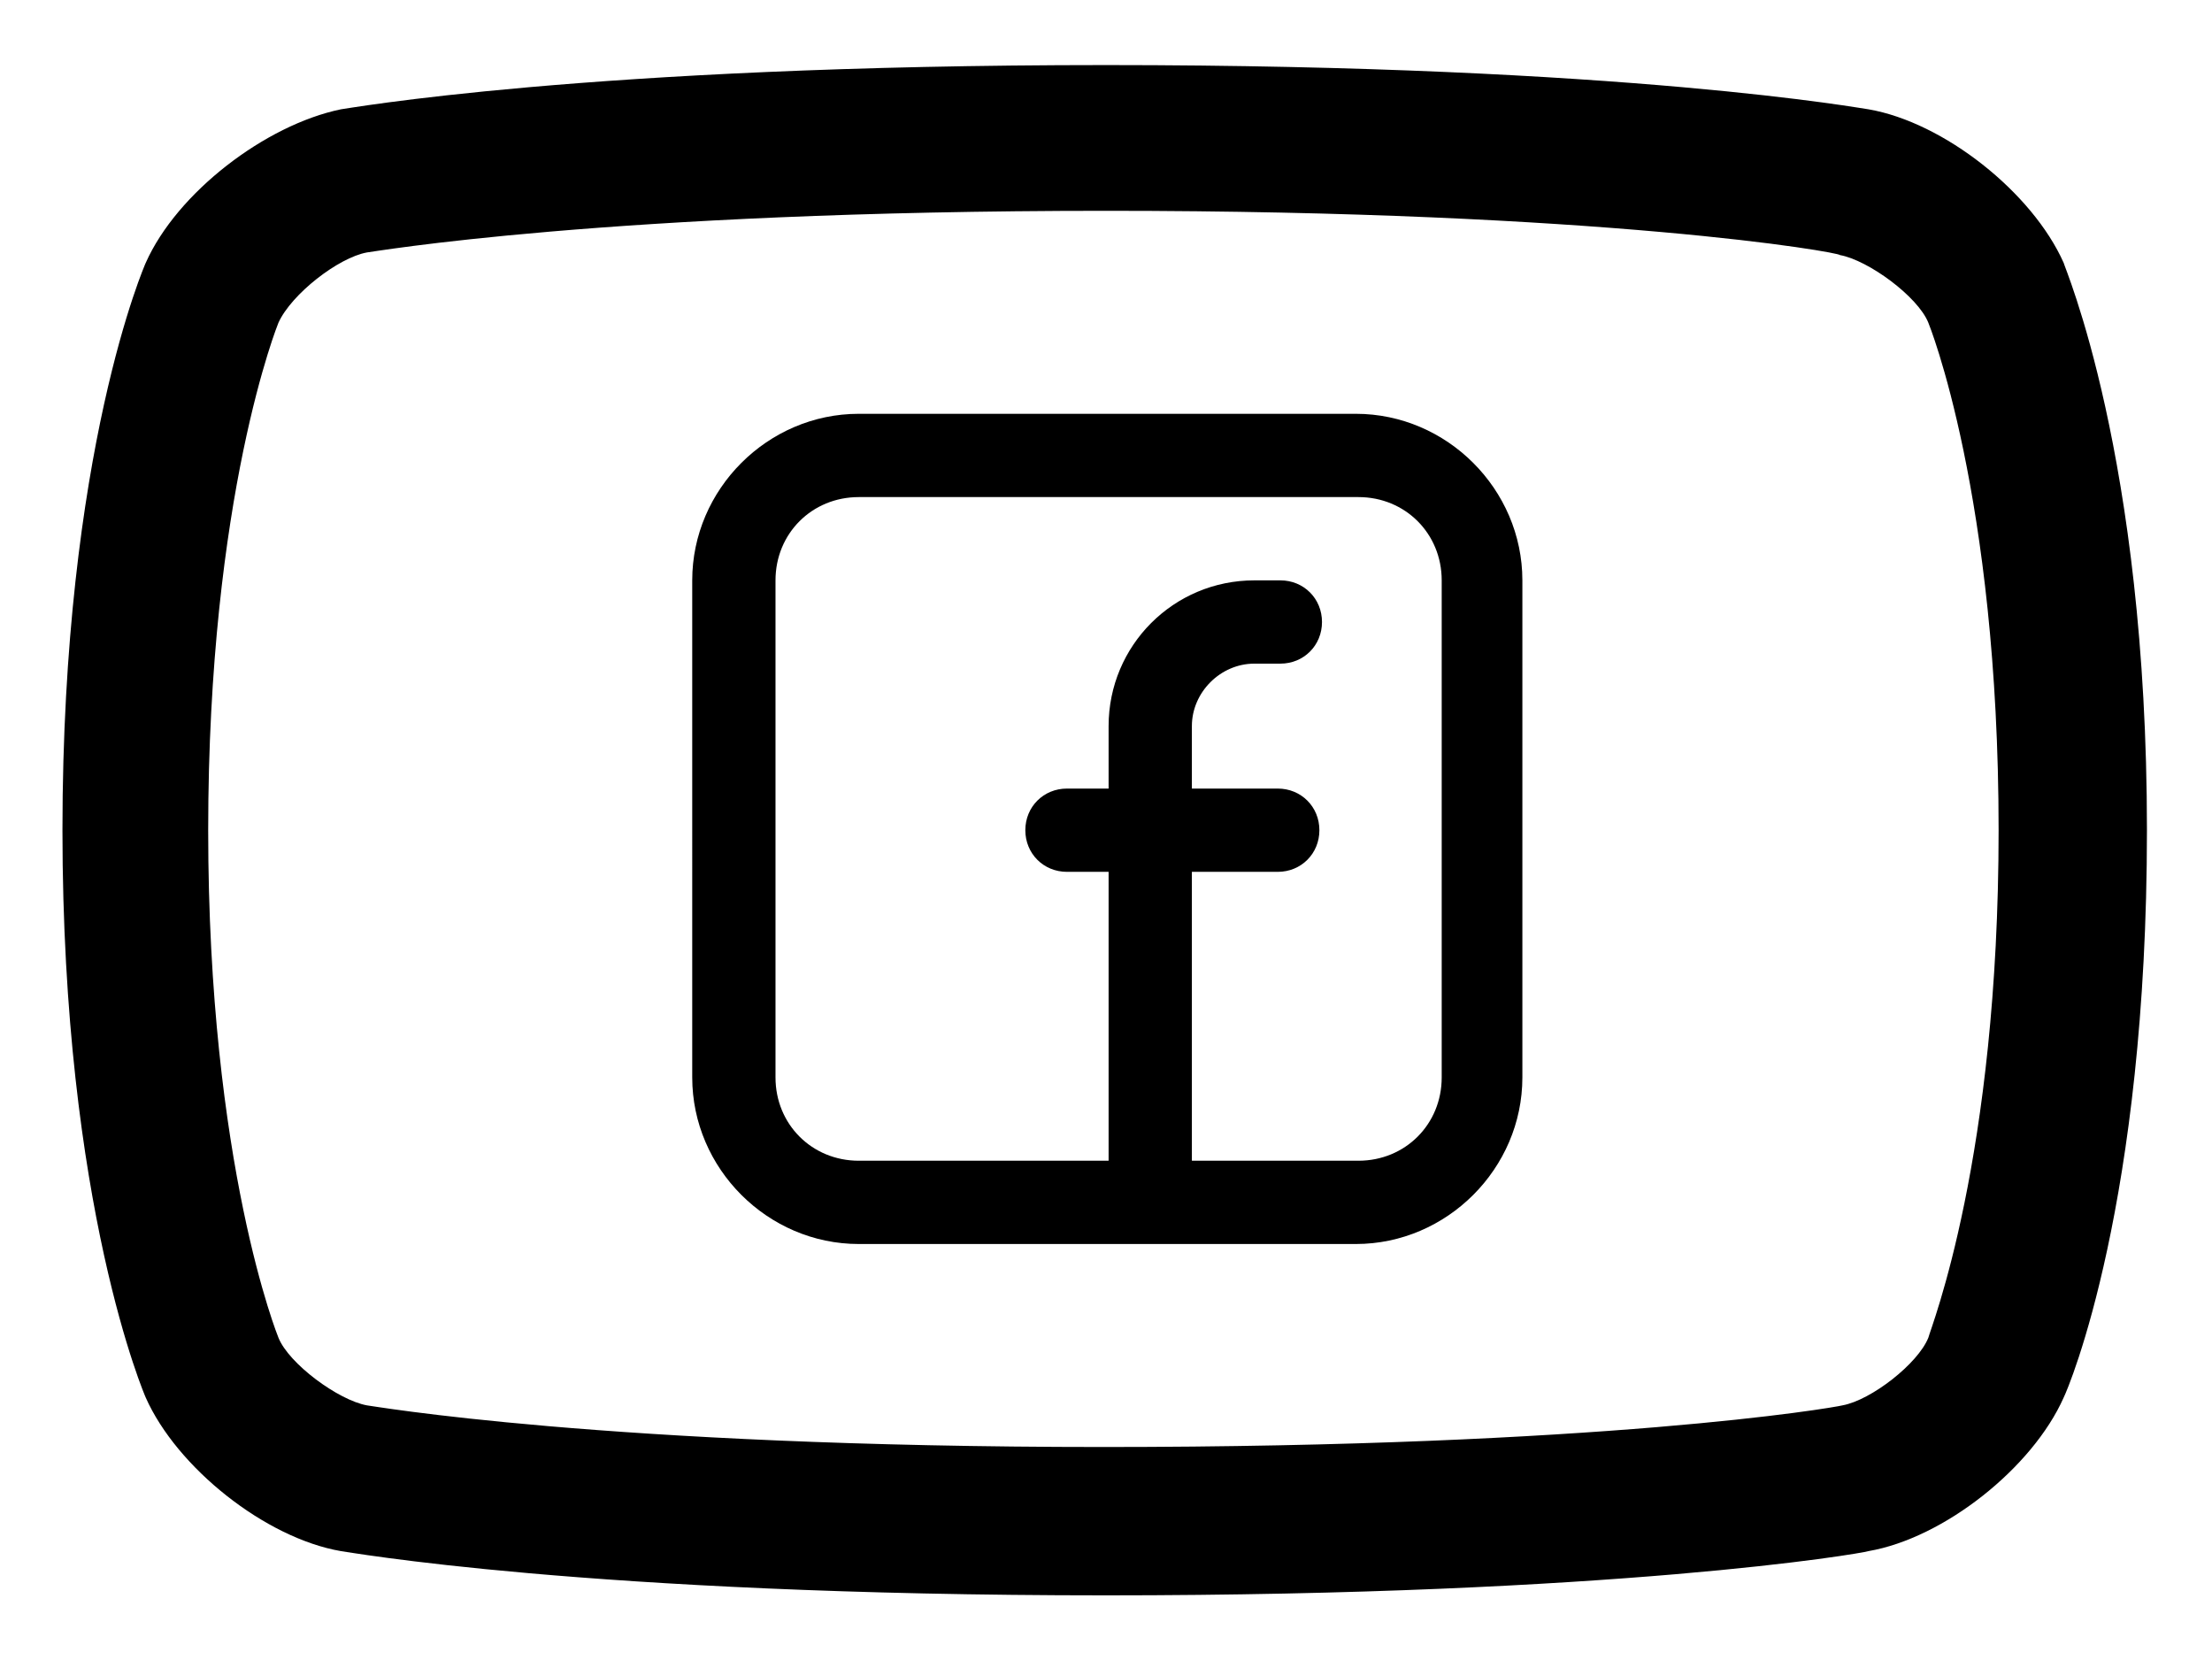 <?xml version="1.0" encoding="utf-8"?>
<!-- Generator: Adobe Illustrator 24.3.0, SVG Export Plug-In . SVG Version: 6.00 Build 0)  -->
<svg version="1.1" id="Layer_1" xmlns="http://www.w3.org/2000/svg" xmlns:xlink="http://www.w3.org/1999/xlink" x="0px" y="0px"
	 viewBox="0 0 85 63.8" style="enable-background:new 0 0 85 63.8;" xml:space="preserve">
<style type="text/css">
	.st0{fill-rule:evenodd;clip-rule:evenodd;}
</style>
<g>
	<path d="M42.5,61.3c-20,0-29.3-1.7-29.4-1.7c-2.9-0.5-6.3-3.2-7.5-5.9c0,0-3.2-7.3-3.2-21.8c0-14.6,3.2-21.8,3.2-21.8
		c1.2-2.7,4.6-5.3,7.5-5.9c0.1,0,9.4-1.7,29.4-1.7c20.1,0,29.2,1.7,29.3,1.7c2.9,0.5,6.3,3.2,7.5,5.9c0,0.1,3.2,7.4,3.2,21.8
		c0,14.3-3,21.4-3.2,21.8l0,0c-1.2,2.7-4.6,5.4-7.5,5.9C71.5,59.7,62.1,61.3,42.5,61.3z M42.5,8.1c-19.2,0-28.3,1.6-28.4,1.6
		c-1.1,0.2-2.9,1.6-3.4,2.7c0,0-2.7,6.6-2.7,19.5c0,12.9,2.7,19.5,2.7,19.5c0.4,1,2.3,2.4,3.4,2.6c0.1,0,9.1,1.6,28.3,1.6
		c19.2,0,28-1.5,28.4-1.6c1.1-0.2,2.9-1.6,3.3-2.6c0.1-0.4,2.7-6.9,2.7-19.5c0-12.9-2.7-19.5-2.7-19.5c-0.4-1-2.3-2.4-3.4-2.6
		C70.7,9.7,61.7,8.1,42.5,8.1z"/>
</g>
<path class="st0" d="M26.6,22.3c0-3.5,2.9-6.4,6.4-6.4h19.1c3.5,0,6.4,2.9,6.4,6.4v19.1c0,3.5-2.9,6.4-6.4,6.4H33
	c-3.5,0-6.4-2.9-6.4-6.4V22.3z M33,19.1c-1.8,0-3.2,1.4-3.2,3.2v19.1c0,1.8,1.4,3.2,3.2,3.2h9.6V33.5h-1.6c-0.9,0-1.6-0.7-1.6-1.6
	s0.7-1.6,1.6-1.6h1.6v-2.4c0-3.1,2.5-5.6,5.6-5.6h1c0.9,0,1.6,0.7,1.6,1.6c0,0.9-0.7,1.6-1.6,1.6h-1c-1.3,0-2.4,1.1-2.4,2.4v2.4h3.3
	c0.9,0,1.6,0.7,1.6,1.6s-0.7,1.6-1.6,1.6h-3.3v11.1h6.4c1.8,0,3.2-1.4,3.2-3.2V22.3c0-1.8-1.4-3.2-3.2-3.2H33z"/>
</svg>
